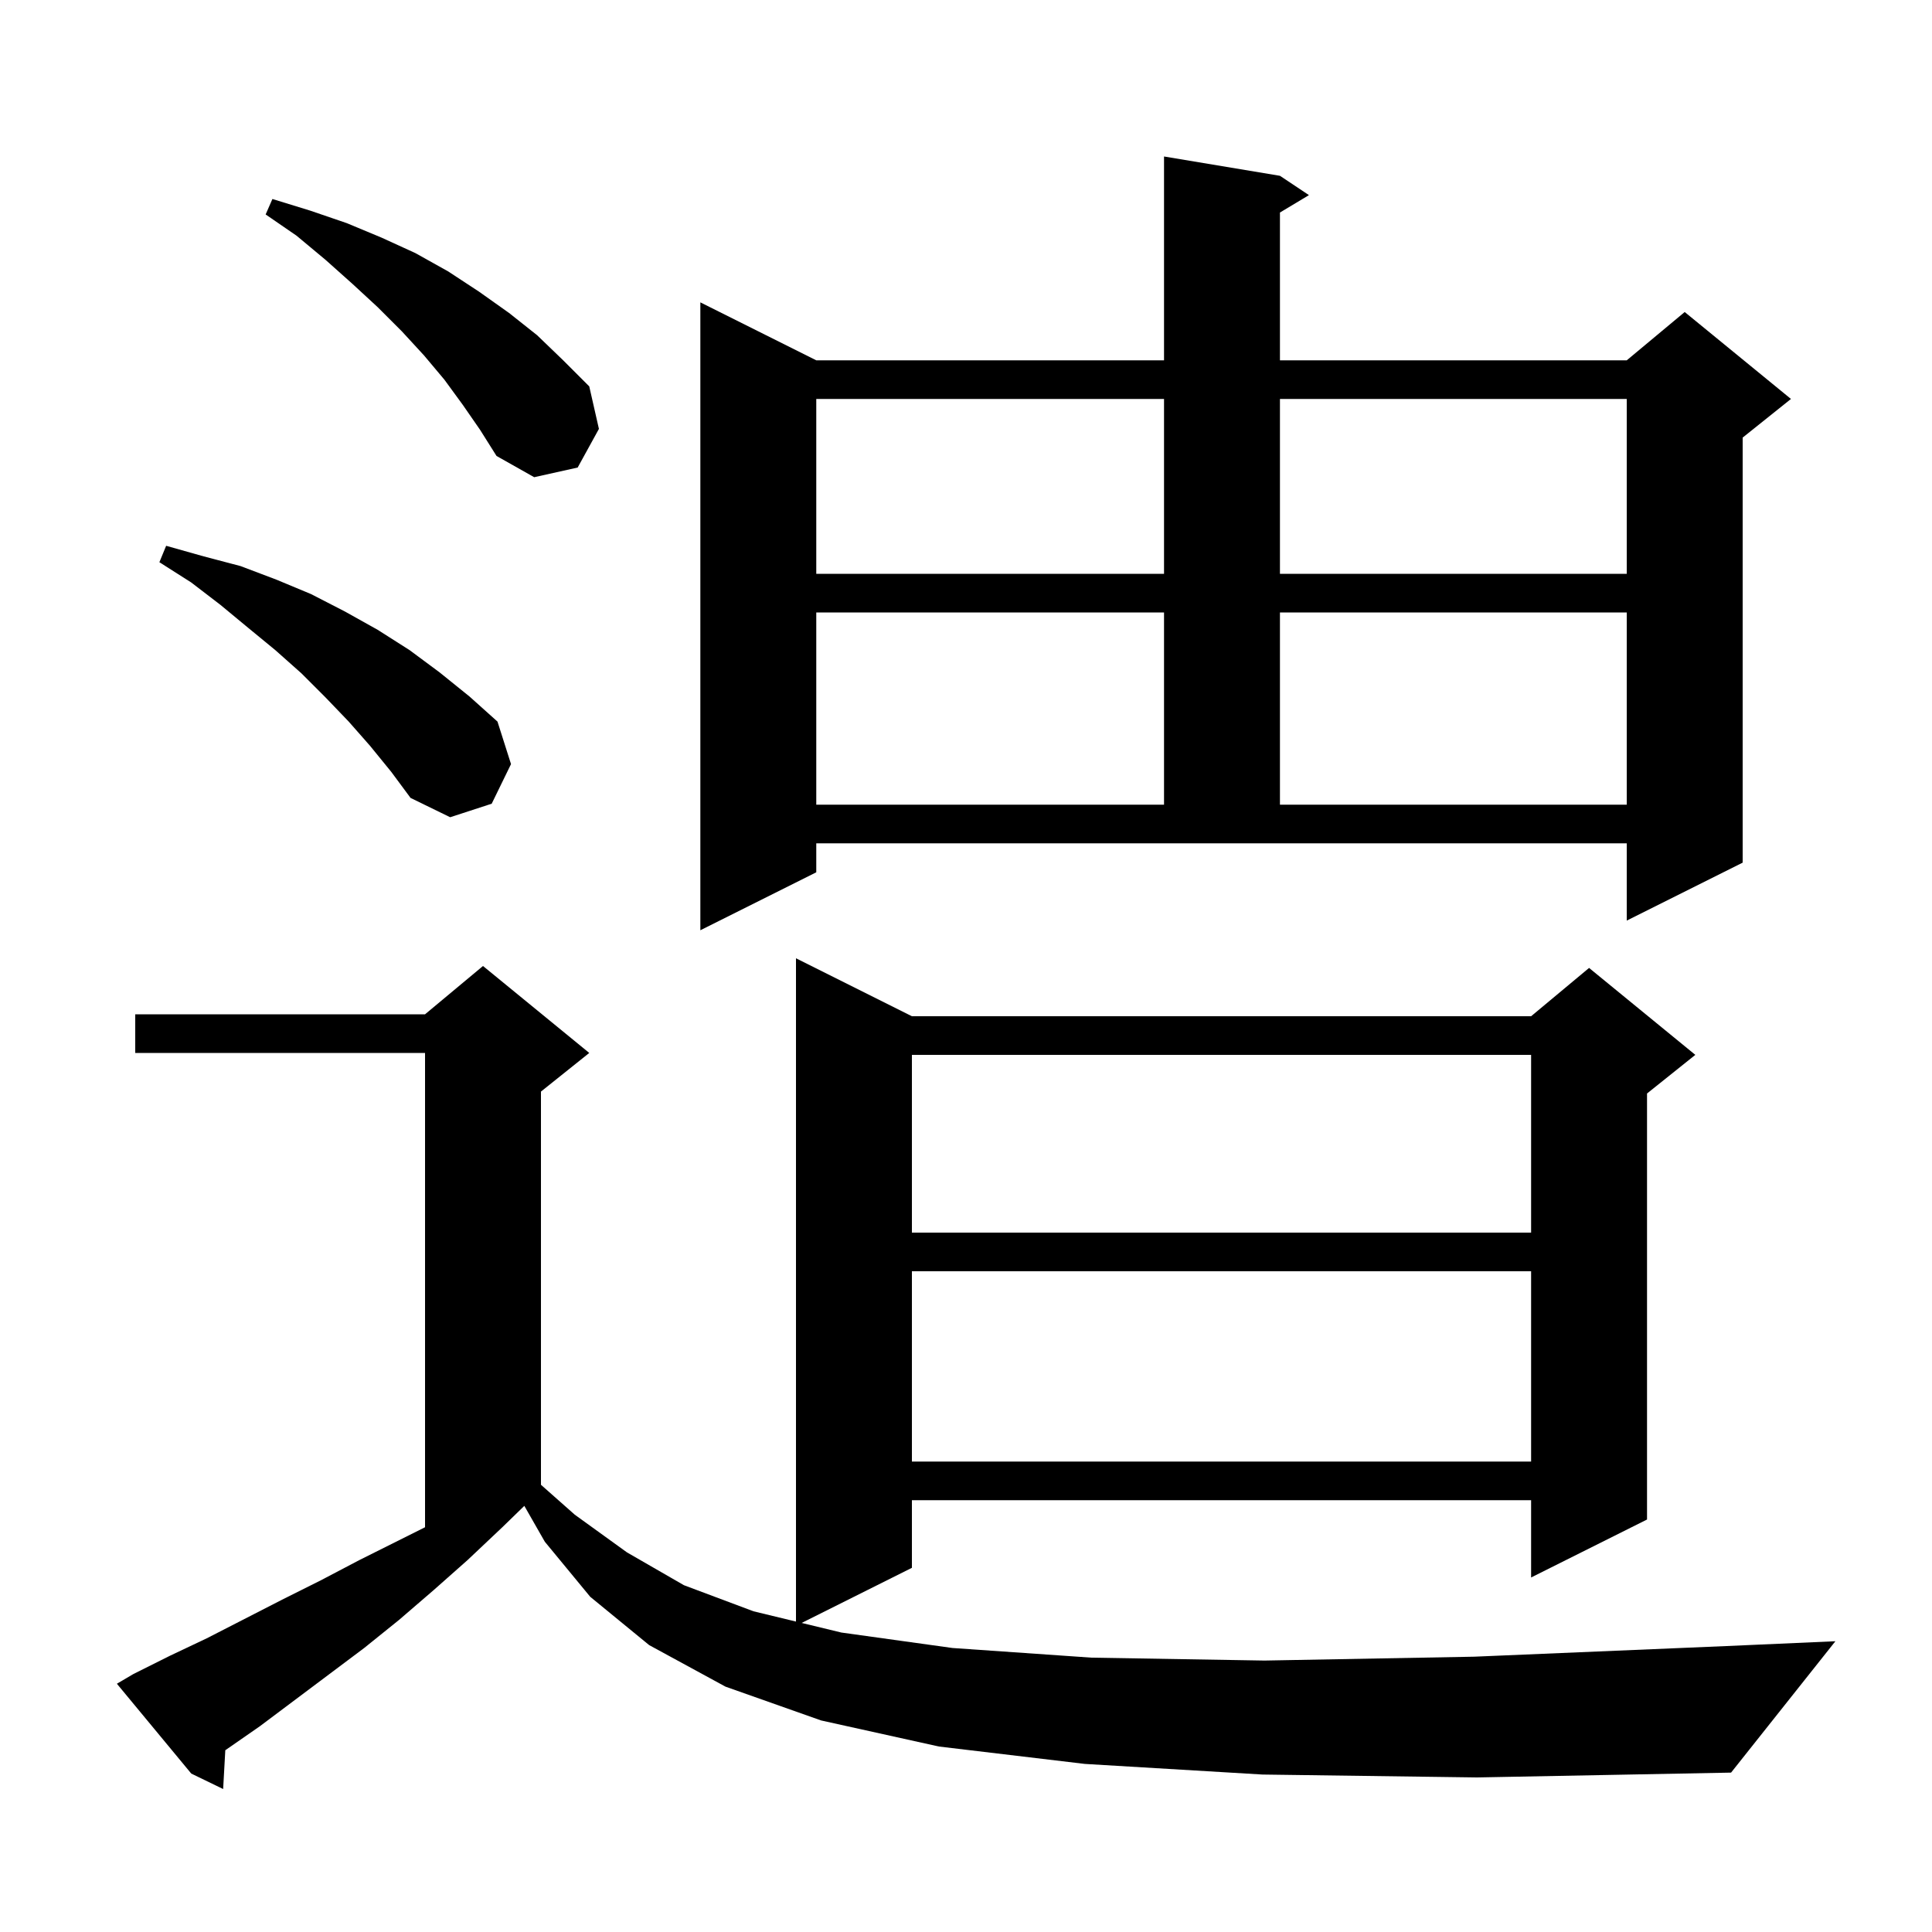 <svg xmlns="http://www.w3.org/2000/svg" xmlns:xlink="http://www.w3.org/1999/xlink" version="1.1" baseProfile="full" viewBox="0 0 200 200" width="200" height="200"><g fill="currentColor"><path d="M 130.7 183.7 L 112.3 182.6 L 97.2 180.8 L 85.0 178.1 L 75.1 174.6 L 67.2 170.3 L 61.1 165.3 L 56.4 159.6 L 54.278 155.887 L 52.0 158.1 L 48.4 161.5 L 44.9 164.6 L 41.3 167.7 L 37.7 170.6 L 26.9 178.7 L 23.323 181.184 L 23.1 185.2 L 19.8 183.6 L 12.1 174.3 L 13.8 173.3 L 17.6 171.4 L 21.4 169.6 L 29.2 165.6 L 33.2 163.6 L 37.2 161.5 L 44.0 158.1 L 44.0 109.0 L 14.0 109.0 L 14.0 105.0 L 44.0 105.0 L 50.0 100.0 L 61.0 109.0 L 56.0 113.0 L 56.0 153.704 L 59.5 156.8 L 64.9 160.7 L 70.8 164.1 L 78.0 166.8 L 82.4 167.864 L 82.4 99.2 L 94.4 105.2 L 158.5 105.2 L 164.5 100.2 L 175.5 109.2 L 170.5 113.2 L 170.5 157.3 L 158.5 163.3 L 158.5 155.3 L 94.4 155.3 L 94.4 162.3 L 82.988 168.006 L 87.1 169.0 L 98.6 170.6 L 113.0 171.6 L 130.9 171.9 L 152.6 171.5 L 178.7 170.4 L 190.0 169.9 L 179.2 183.5 L 152.9 184.0 Z M 94.4 131.6 L 94.4 151.3 L 158.5 151.3 L 158.5 131.6 Z M 94.4 109.2 L 94.4 127.6 L 158.5 127.6 L 158.5 109.2 Z M 84.5 90.3 L 72.5 96.3 L 72.5 31.3 L 84.5 37.3 L 120.5 37.3 L 120.5 16.2 L 132.5 18.2 L 135.5 20.2 L 132.5 22.0 L 132.5 37.3 L 168.4 37.3 L 174.4 32.3 L 185.4 41.3 L 180.4 45.3 L 180.4 89.3 L 168.4 95.3 L 168.4 87.3 L 84.5 87.3 Z M 38.3 77.2 L 36.1 74.7 L 33.7 72.2 L 31.2 69.7 L 28.5 67.3 L 25.7 65.0 L 22.8 62.6 L 19.8 60.3 L 16.5 58.2 L 17.2 56.5 L 21.1 57.6 L 24.9 58.6 L 28.6 60.0 L 32.2 61.5 L 35.7 63.3 L 39.1 65.2 L 42.4 67.3 L 45.5 69.6 L 48.6 72.1 L 51.5 74.7 L 52.9 79.1 L 50.9 83.2 L 46.6 84.6 L 42.5 82.6 L 40.5 79.9 Z M 84.5 63.4 L 84.5 83.3 L 120.5 83.3 L 120.5 63.4 Z M 132.5 63.4 L 132.5 83.3 L 168.4 83.3 L 168.4 63.4 Z M 84.5 41.3 L 84.5 59.4 L 120.5 59.4 L 120.5 41.3 Z M 132.5 41.3 L 132.5 59.4 L 168.4 59.4 L 168.4 41.3 Z M 47.9 41.9 L 46.0 39.3 L 43.9 36.8 L 41.6 34.3 L 39.1 31.8 L 36.5 29.4 L 33.7 26.9 L 30.7 24.4 L 27.5 22.2 L 28.2 20.6 L 32.1 21.8 L 35.9 23.1 L 39.5 24.6 L 43.0 26.2 L 46.4 28.1 L 49.6 30.2 L 52.7 32.4 L 55.6 34.7 L 58.3 37.3 L 61.0 40.0 L 62.0 44.4 L 59.8 48.4 L 55.3 49.4 L 51.4 47.2 L 49.7 44.5 Z "/></g></svg>